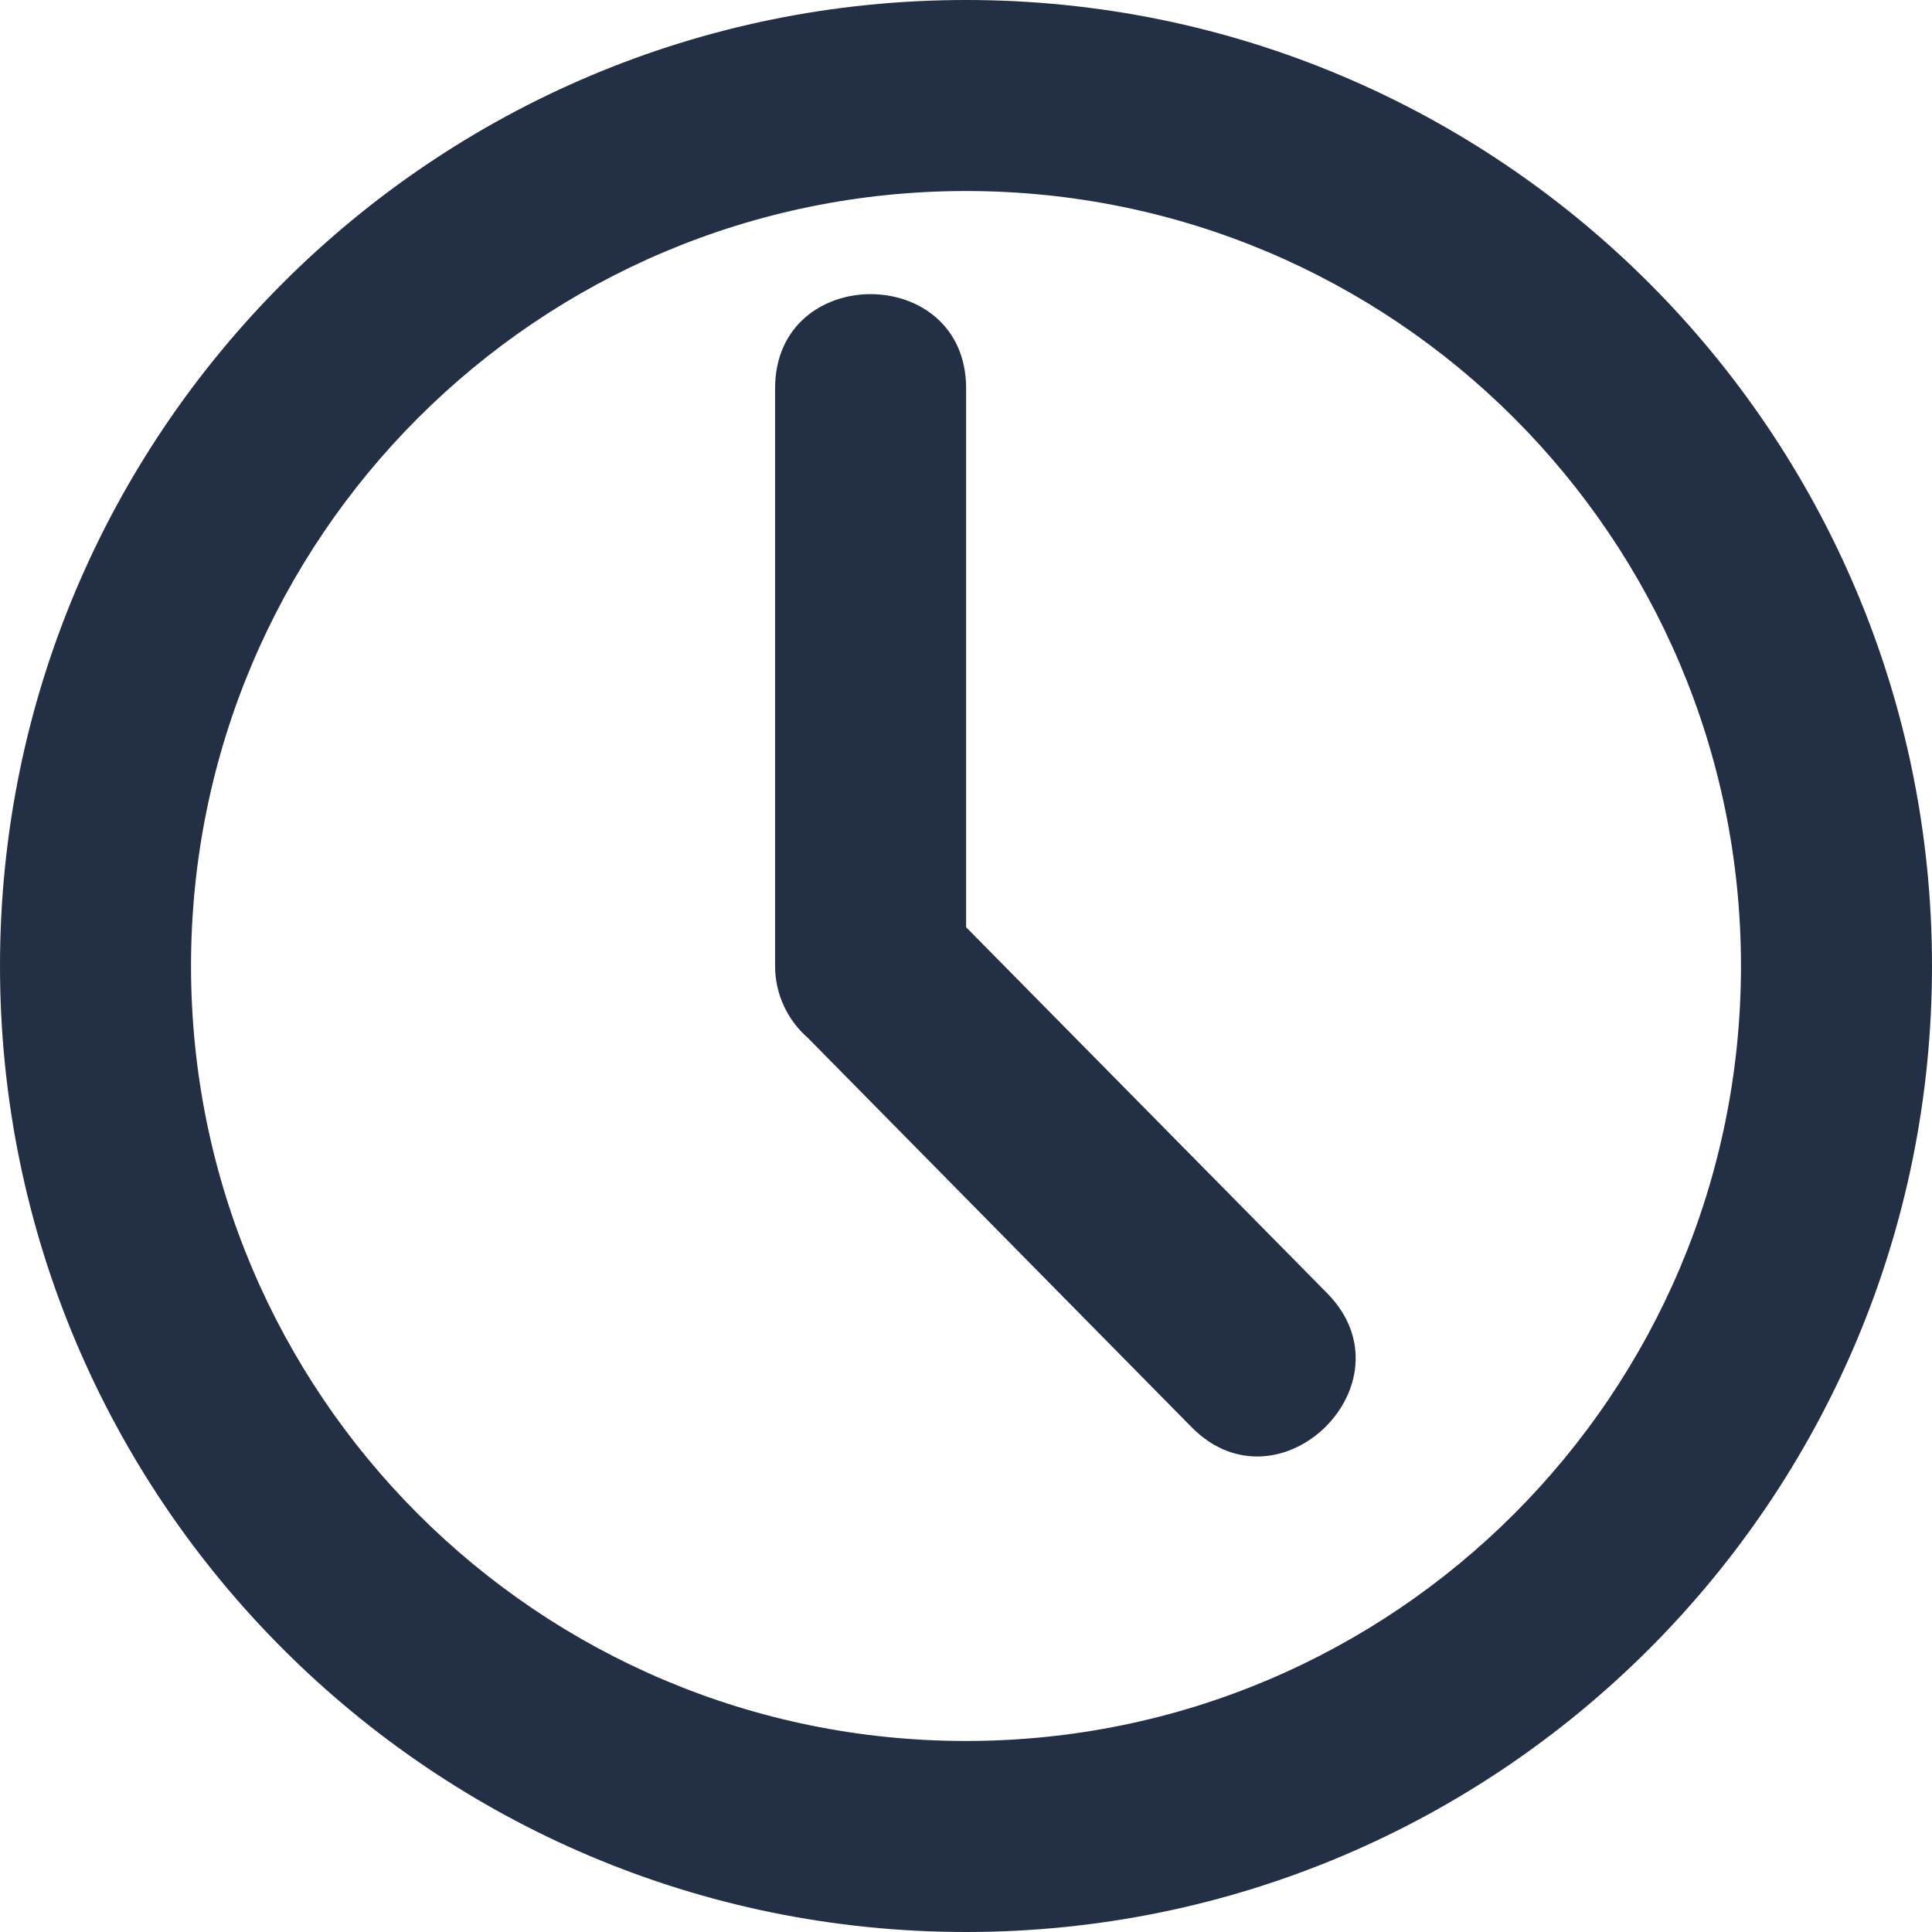 <svg width="16" height="16" viewBox="0 0 16 16" fill="none" xmlns="http://www.w3.org/2000/svg">
<g clip-path="url(#clip0_2688_777)">
<path d="M8 0C12.418 0 16 3.583 16 8C16 12.418 12.418 16 8 16C3.583 16 0 12.418 0 8C0 3.582 3.582 0 8 0ZM6.419 3.216C6.419 2.176 8.001 2.176 8.001 3.216V7.679L10.992 10.711C11.719 11.451 10.594 12.557 9.867 11.818L6.69 8.595C6.524 8.45 6.419 8.237 6.419 8V3.216ZM8 1.582C4.455 1.582 1.582 4.455 1.582 8C1.582 11.545 4.455 14.418 8 14.418C11.545 14.418 14.418 11.545 14.418 8C14.418 4.455 11.545 1.582 8 1.582Z" fill="#232F45"/>
</g>
<defs>
<clipPath id="clip0_2688_777">
<rect width="16" height="16" fill="white"/>
</clipPath>
</defs>
</svg>
